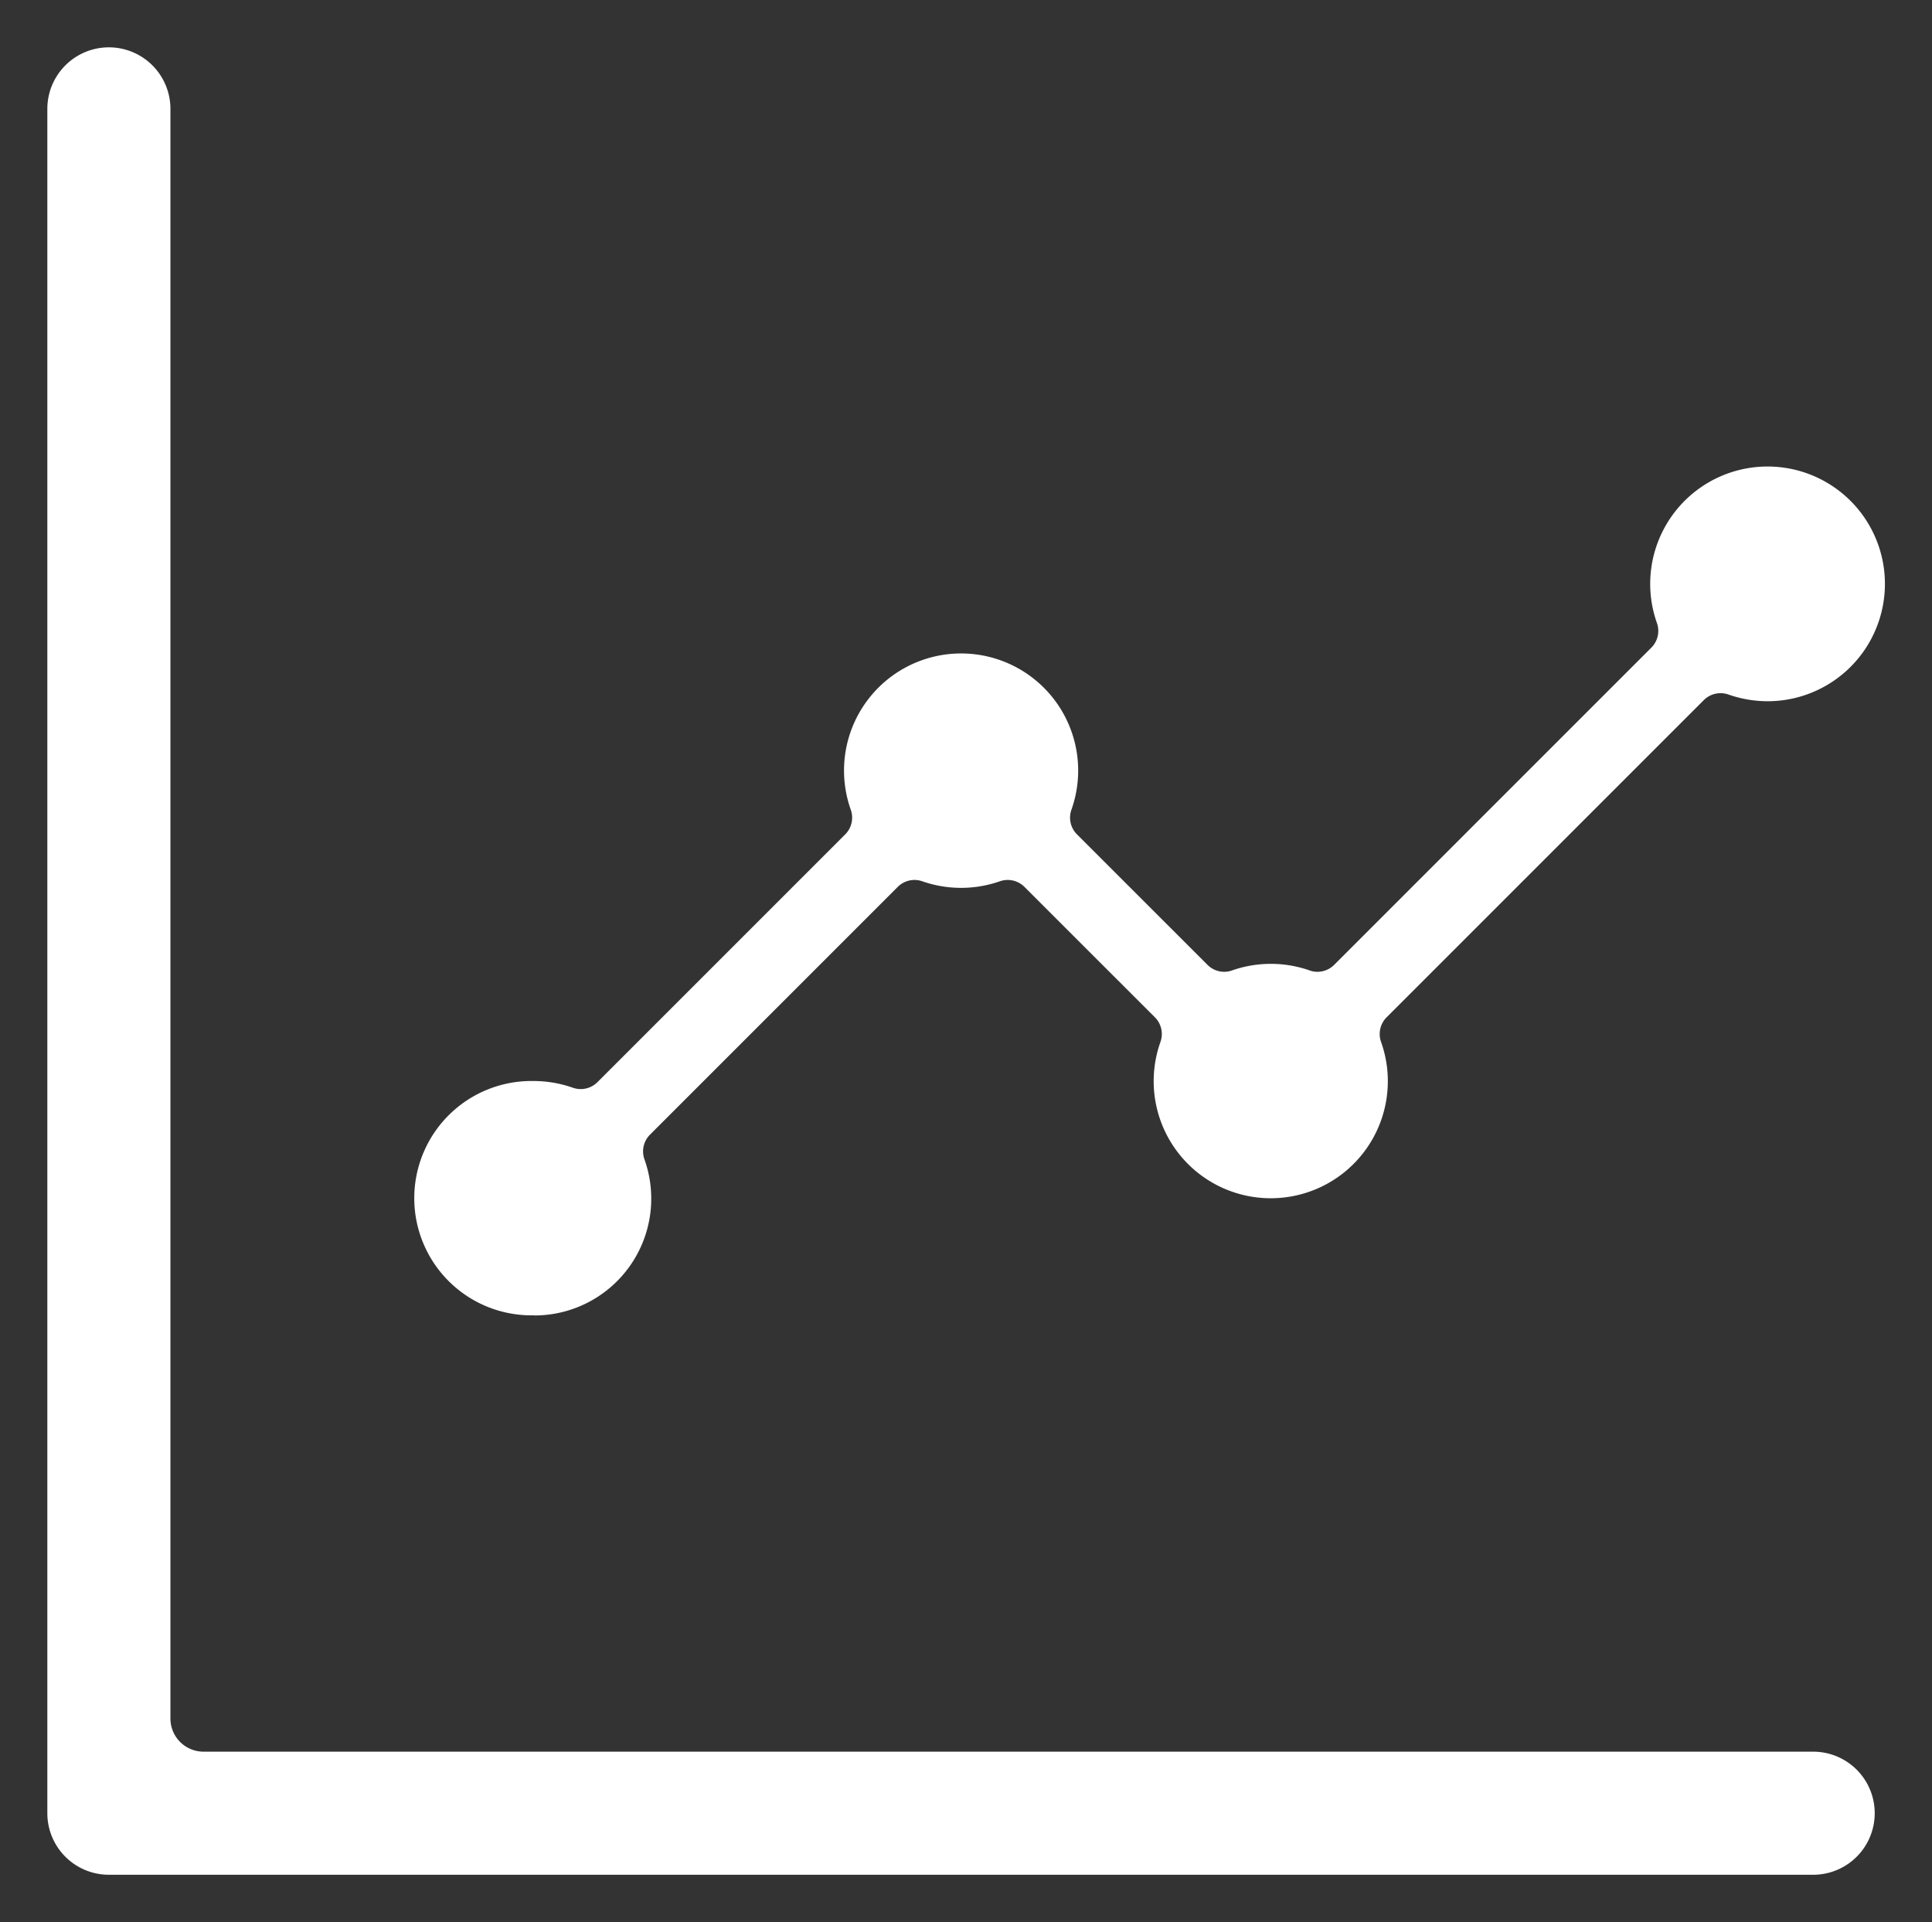 <svg height="40.6" viewBox="0 0 40.81 40.6" width="40.81" xmlns="http://www.w3.org/2000/svg"><rect x="0" y="0" width="40.81" height="40.6" fill="#333333" stroke="none"/><g fill="#fff"><path d="m2.3 39.6a1.3 1.3 0 0 1 -1.3-1.3v-36a1.3 1.3 0 0 1 2.6 0v34a.7.7 0 0 0 .7.7h34a1.3 1.3 0 1 1 0 2.6z"/><path d="m11.282 27.783a2.475 2.475 0 1 1 -.014-4.949 2.51 2.51 0 0 1 .833.142.5.5 0 0 0 .519-.118l5.234-5.234a.5.5 0 0 0 .118-.518 2.473 2.473 0 1 1 4.659 0 .5.5 0 0 0 .118.518l2.757 2.756a.5.5 0 0 0 .353.147.48.48 0 0 0 .166-.029 2.482 2.482 0 0 1 1.638 0 .476.476 0 0 0 .166.029.5.5 0 0 0 .353-.147l6.7-6.7a.5.5 0 0 0 .118-.519 2.479 2.479 0 1 1 2.343 1.651 2.524 2.524 0 0 1 -.834-.142.493.493 0 0 0 -.165-.028.5.5 0 0 0 -.354.146l-6.7 6.7a.5.5 0 0 0 -.118.519 2.473 2.473 0 1 1 -4.659 0 .5.5 0 0 0 -.118-.519l-2.755-2.754a.5.5 0 0 0 -.519-.119 2.488 2.488 0 0 1 -1.64 0 .492.492 0 0 0 -.164-.028.5.5 0 0 0 -.354.147l-5.233 5.233a.5.5 0 0 0 -.118.519 2.468 2.468 0 0 1 -2.33 3.3z"/></g></svg>